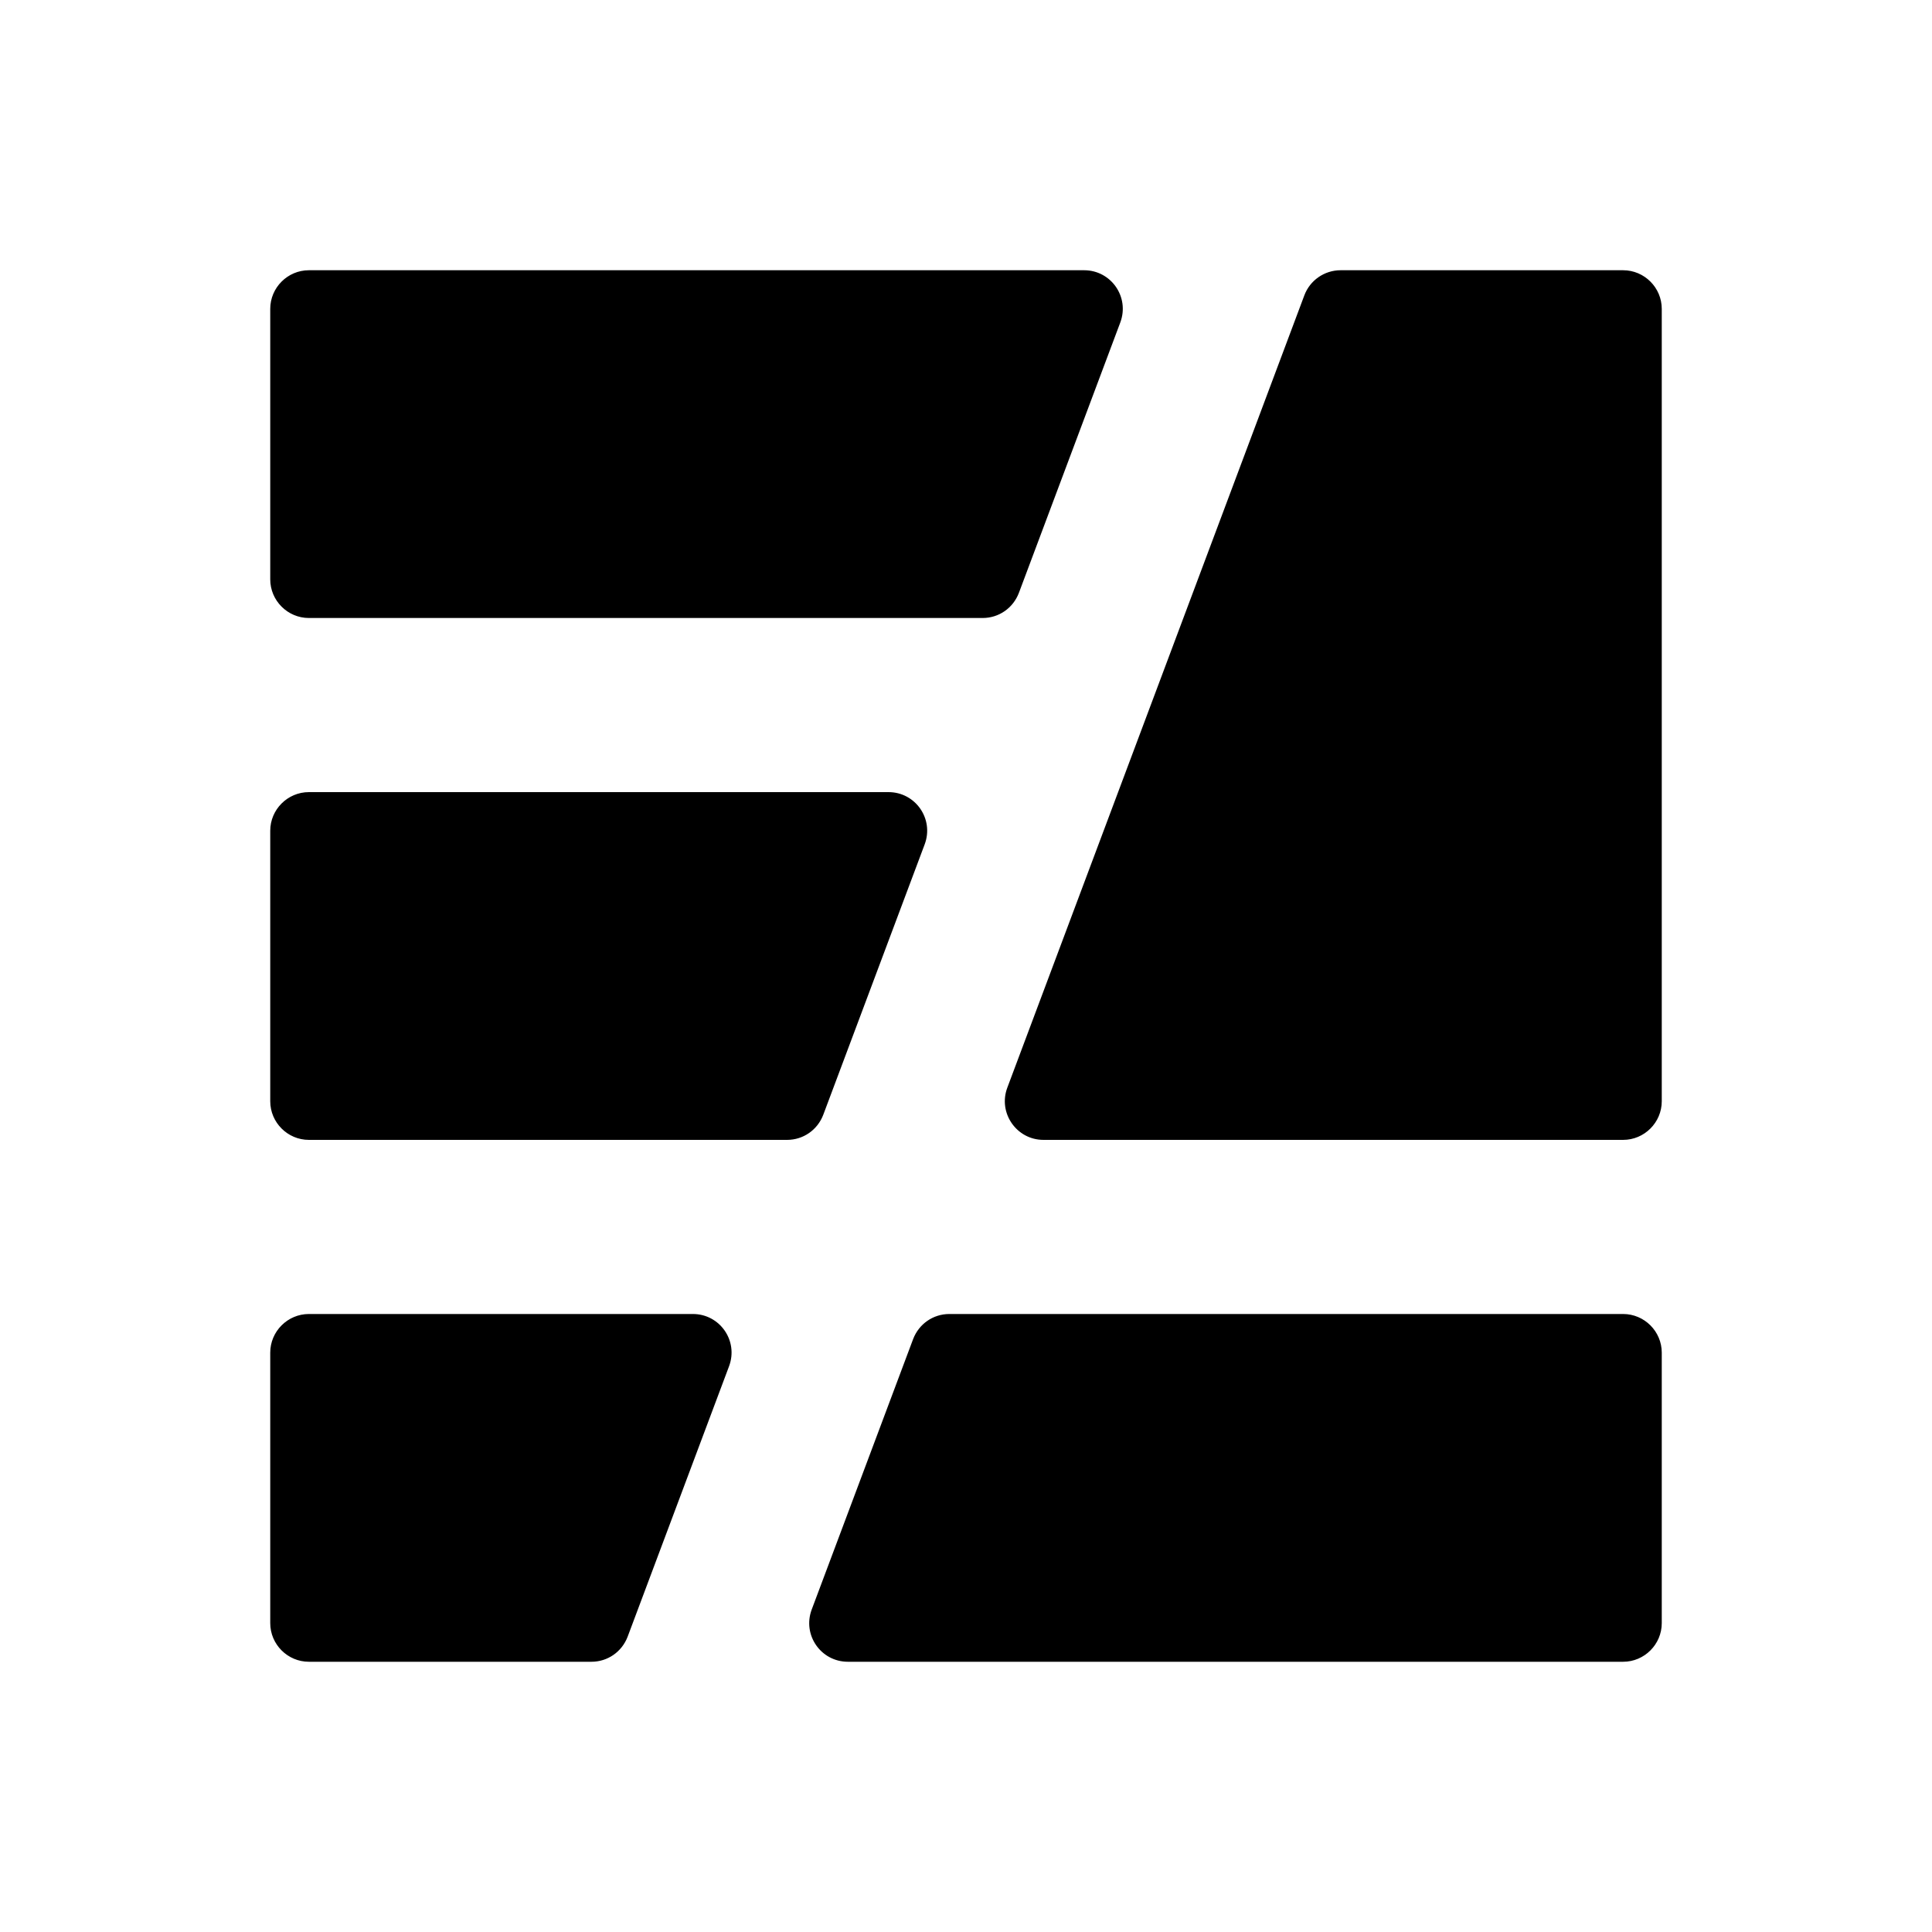 <svg xmlns="http://www.w3.org/2000/svg" viewBox="0 0 800 800"><path d="M111.9 127.9v112c0 8.8 7.2 16 16 16h279c6.7 0 12.6-4.1 15-10.4l42-112c3.9-10.5-3.8-21.6-15-21.6h-321c-8.8 0-16 7.2-16 16ZM688.1 456c0 8.8-7.2 16-16 16h-240c-11.2 0-18.9-11.2-15-21.6l123-328.1c2.3-6.2 8.3-10.4 15-10.4h117c8.8 0 16 7.2 16 16V456ZM111.9 344v112c0 8.8 7.2 16 16 16h198c6.7 0 12.6-4.1 15-10.4l42-112c3.9-10.5-3.8-21.6-15-21.6h-240c-8.8 0-16 7.2-16 16Zm576.2 328.1v-112c0-8.8-7.2-16-16-16h-279c-6.7 0-12.6 4.1-15 10.4l-42 112c-3.9 10.5 3.8 21.6 15 21.6h321c8.8 0 16-7.2 16-16Zm-576.2-112v112c0 8.8 7.2 16 16 16h117c6.7 0 12.6-4.1 15-10.4l42-112c3.9-10.5-3.8-21.6-15-21.6h-159c-8.8 0-16 7.2-16 16Z"/></svg>